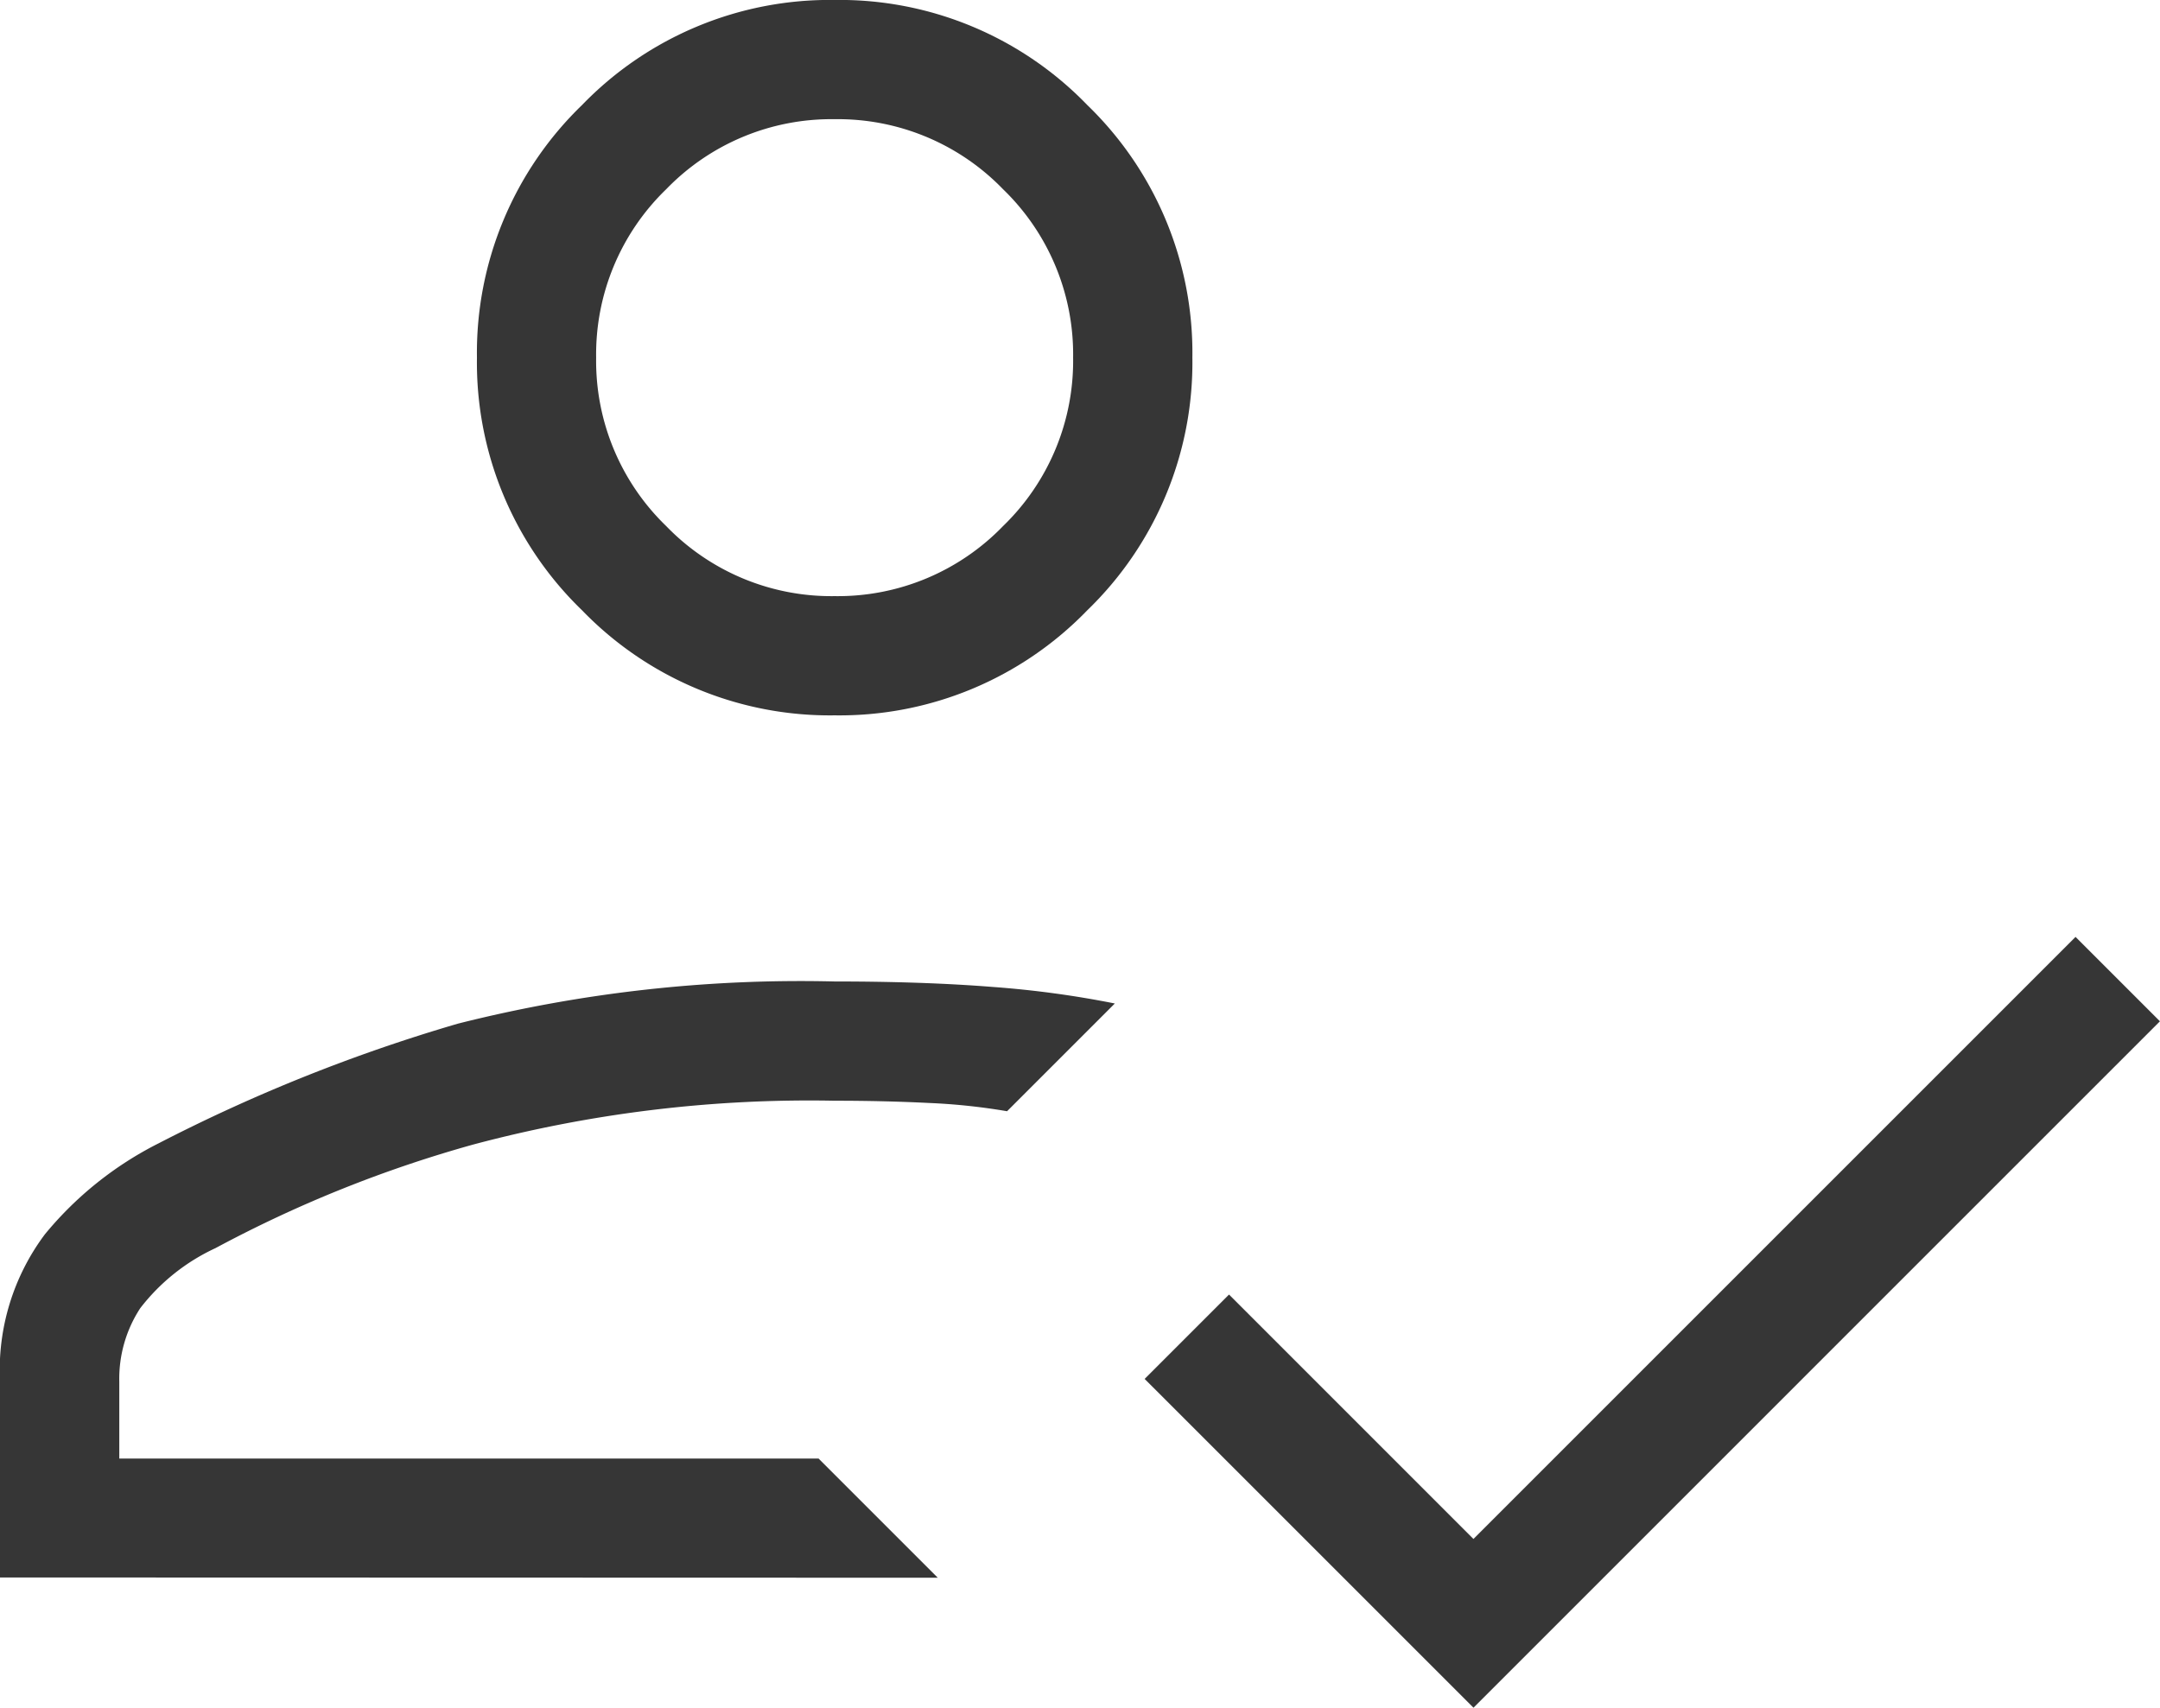 <svg xmlns="http://www.w3.org/2000/svg" width="68.879" height="54.46" viewBox="0 0 68.879 54.46">
  <path id="Path_92204" data-name="Path 92204" d="M117.69-694.313v-6.259a7.222,7.222,0,0,1,1.433-4.687,11.235,11.235,0,0,1,3.626-2.9,53.484,53.484,0,0,1,9.543-3.816,44.6,44.6,0,0,1,12.013-1.345q2.852,0,5.049.175a31.743,31.743,0,0,1,3.886.527l-3.436,3.436a19.689,19.689,0,0,0-2.483-.263q-1.436-.072-3.016-.072a41.566,41.566,0,0,0-11.534,1.4,40.024,40.024,0,0,0-8.208,3.3,6.449,6.449,0,0,0-2.4,1.915,4.114,4.114,0,0,0-.669,2.34v2.457h22.3l3.8,3.8Zm46.987,4.153-10.486-10.485,2.691-2.691,7.794,7.795,19.2-19.2,2.691,2.691Zm-20.371-31.647a10.984,10.984,0,0,1-8.056-3.351,10.984,10.984,0,0,1-3.351-8.056,10.984,10.984,0,0,1,3.351-8.056,10.984,10.984,0,0,1,8.056-3.351,10.984,10.984,0,0,1,8.056,3.351,10.984,10.984,0,0,1,3.351,8.056,10.984,10.984,0,0,1-3.351,8.056A10.984,10.984,0,0,1,144.305-721.807ZM143.794-698.115Zm.511-27.494a7.323,7.323,0,0,0,5.371-2.234,7.323,7.323,0,0,0,2.234-5.371,7.322,7.322,0,0,0-2.234-5.371,7.323,7.323,0,0,0-5.371-2.234,7.323,7.323,0,0,0-5.371,2.234,7.322,7.322,0,0,0-2.234,5.371,7.323,7.323,0,0,0,2.234,5.371A7.322,7.322,0,0,0,144.305-725.609ZM144.305-733.213Z" transform="translate(-117.69 744.62)" fill="#363636"/>
</svg>
